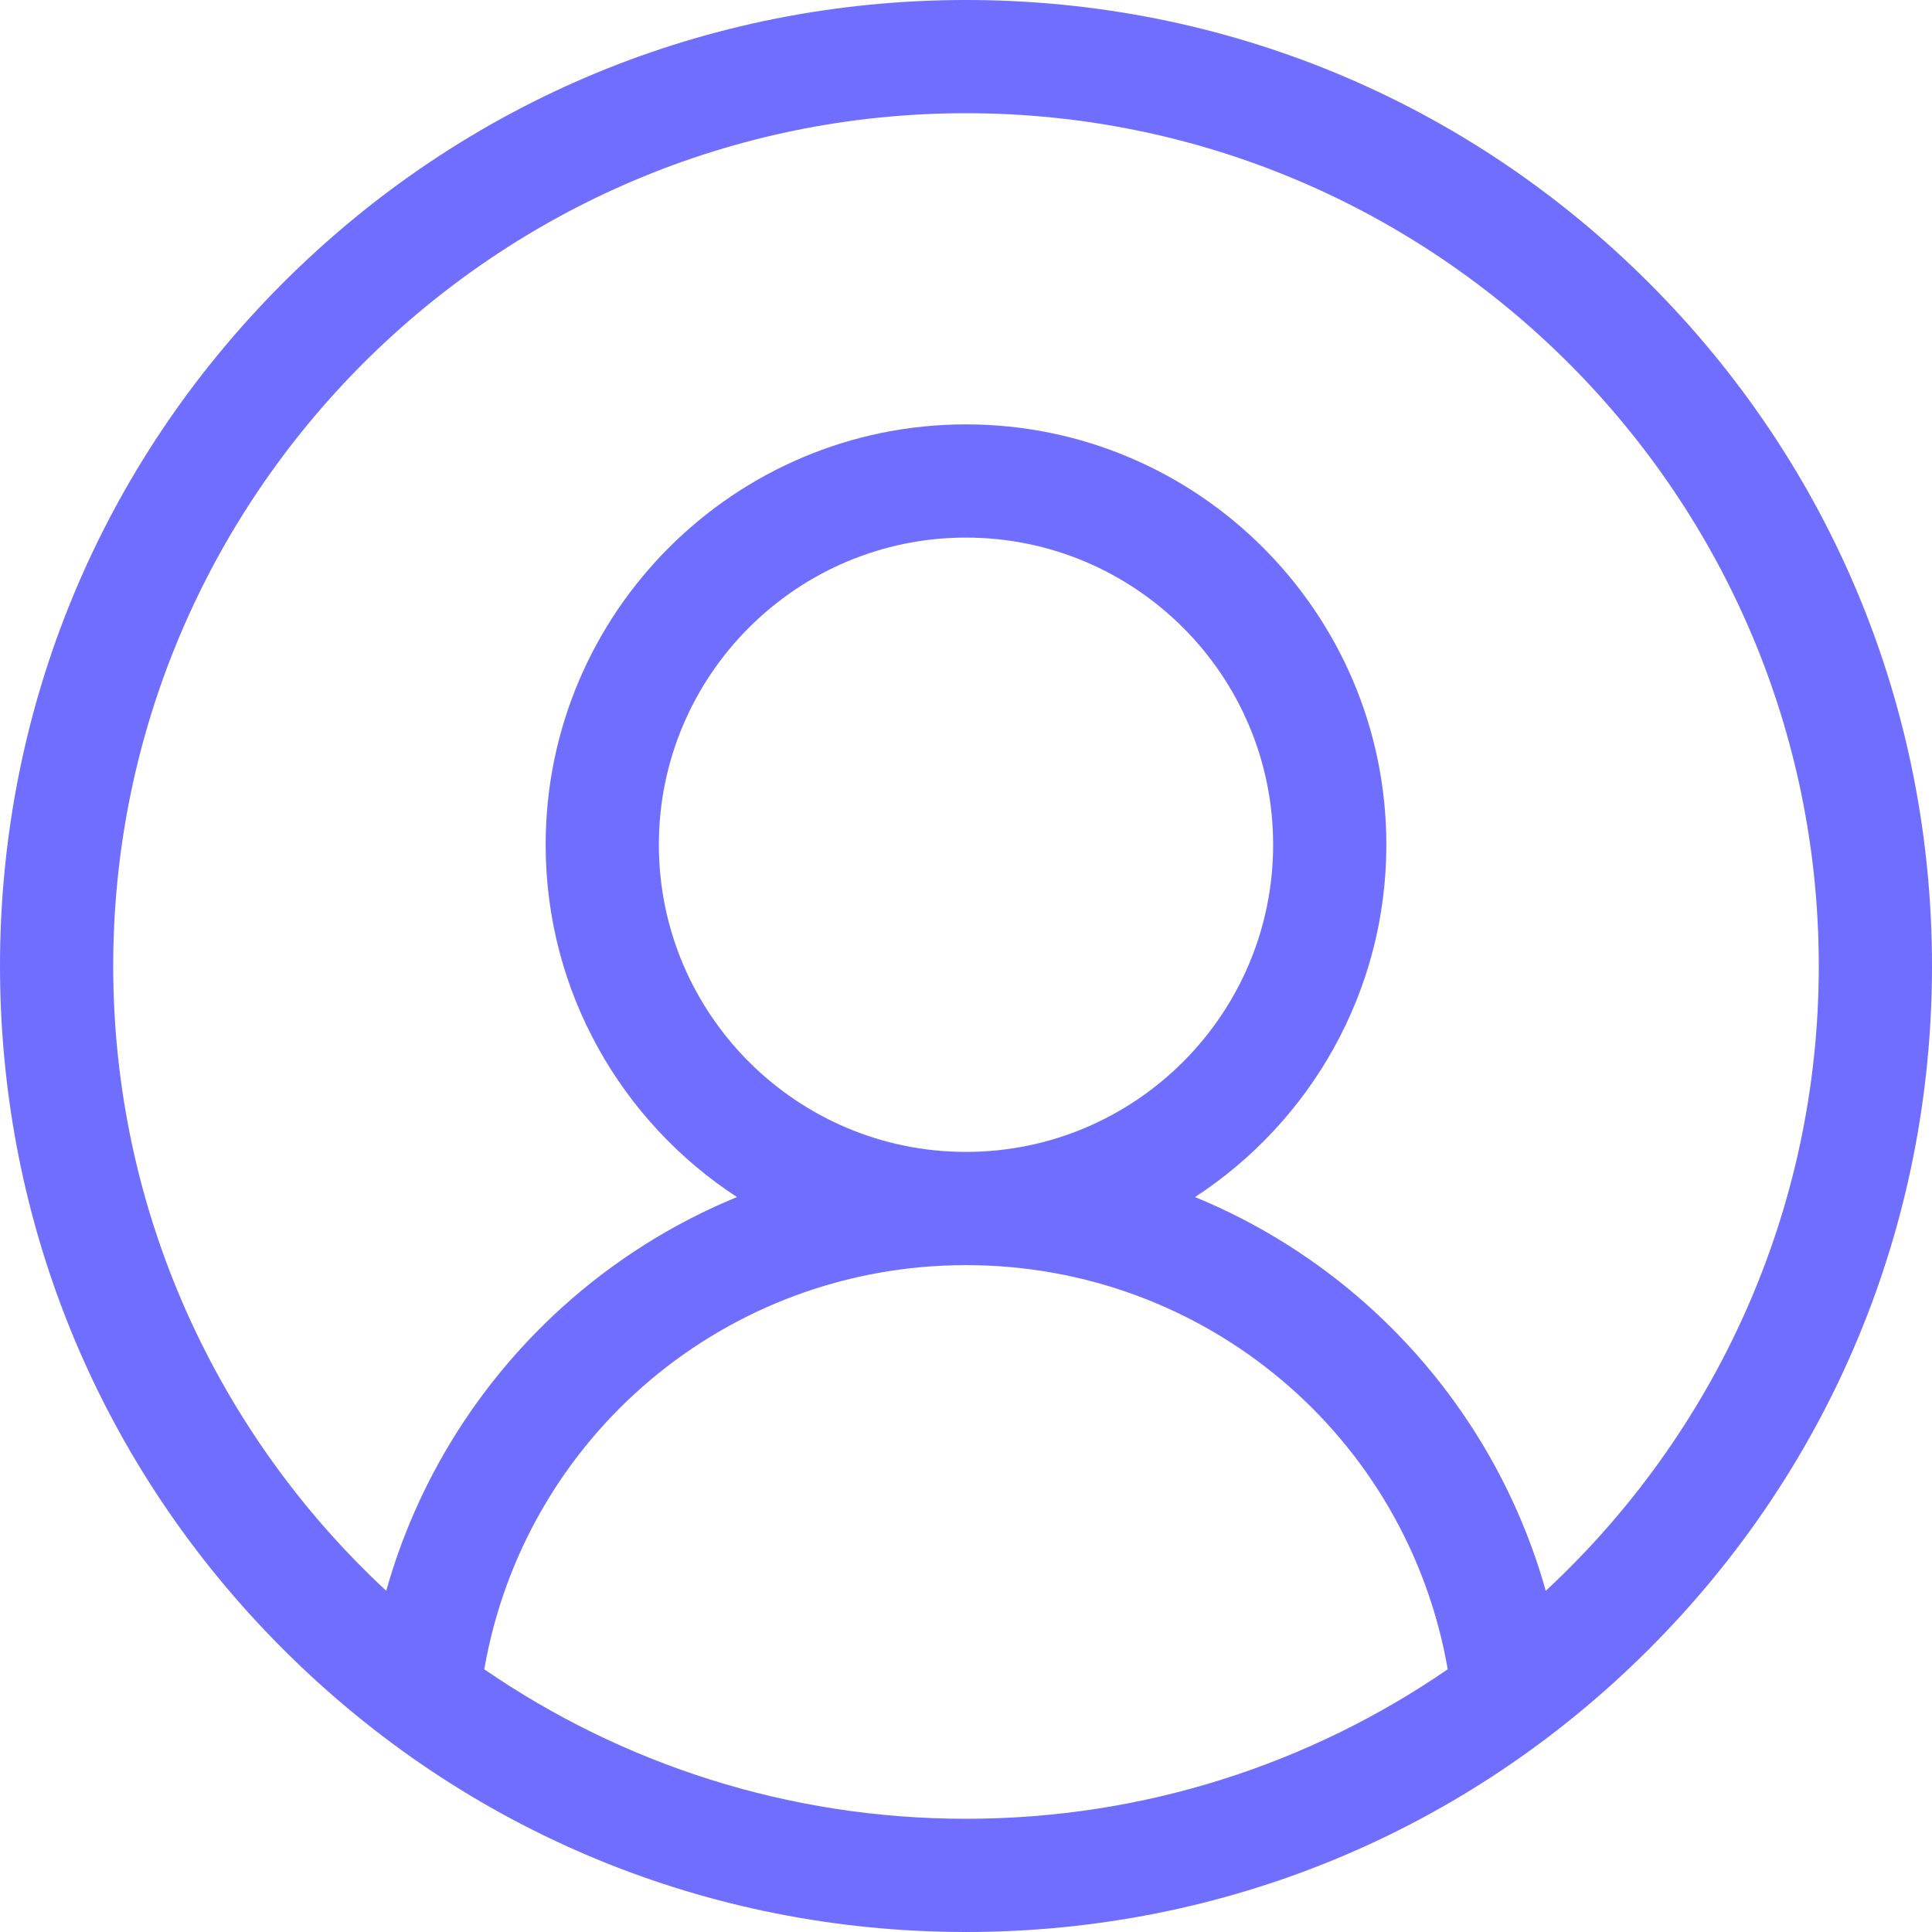 <?xml version="1.0" encoding="UTF-8"?> <svg xmlns="http://www.w3.org/2000/svg" width="35" height="35" viewBox="0 0 35 35" fill="none"><path d="M29.874 5.126C26.569 1.82 22.174 0 17.5 0C12.825 0 8.431 1.82 5.126 5.126C1.82 8.431 0 12.825 0 17.5C0 22.174 1.82 26.569 5.126 29.874C8.431 33.18 12.825 35 17.5 35C22.174 35 26.569 33.18 29.874 29.874C33.18 26.569 35 22.174 35 17.5C35 12.825 33.18 8.431 29.874 5.126ZM8.773 30.241C9.505 26.027 13.157 22.919 17.5 22.919C21.843 22.919 25.495 26.027 26.227 30.241C23.742 31.948 20.736 32.949 17.5 32.949C14.264 32.949 11.258 31.948 8.773 30.241ZM11.936 15.303C11.936 12.235 14.432 9.739 17.5 9.739C20.568 9.739 23.064 12.235 23.064 15.303C23.064 18.372 20.568 20.868 17.5 20.868C14.432 20.868 11.936 18.372 11.936 15.303ZM28.003 28.819C27.451 26.857 26.355 25.077 24.819 23.686C23.876 22.833 22.803 22.16 21.649 21.686C23.734 20.326 25.115 17.973 25.115 15.303C25.115 11.104 21.699 7.688 17.5 7.688C13.301 7.688 9.885 11.104 9.885 15.303C9.885 17.973 11.266 20.326 13.351 21.686C12.197 22.16 11.124 22.833 10.181 23.686C8.645 25.077 7.549 26.857 6.997 28.819C3.957 25.995 2.051 21.966 2.051 17.5C2.051 8.981 8.981 2.051 17.5 2.051C26.019 2.051 32.949 8.981 32.949 17.5C32.949 21.967 31.043 25.995 28.003 28.819Z" fill="#706EFF"></path></svg> 